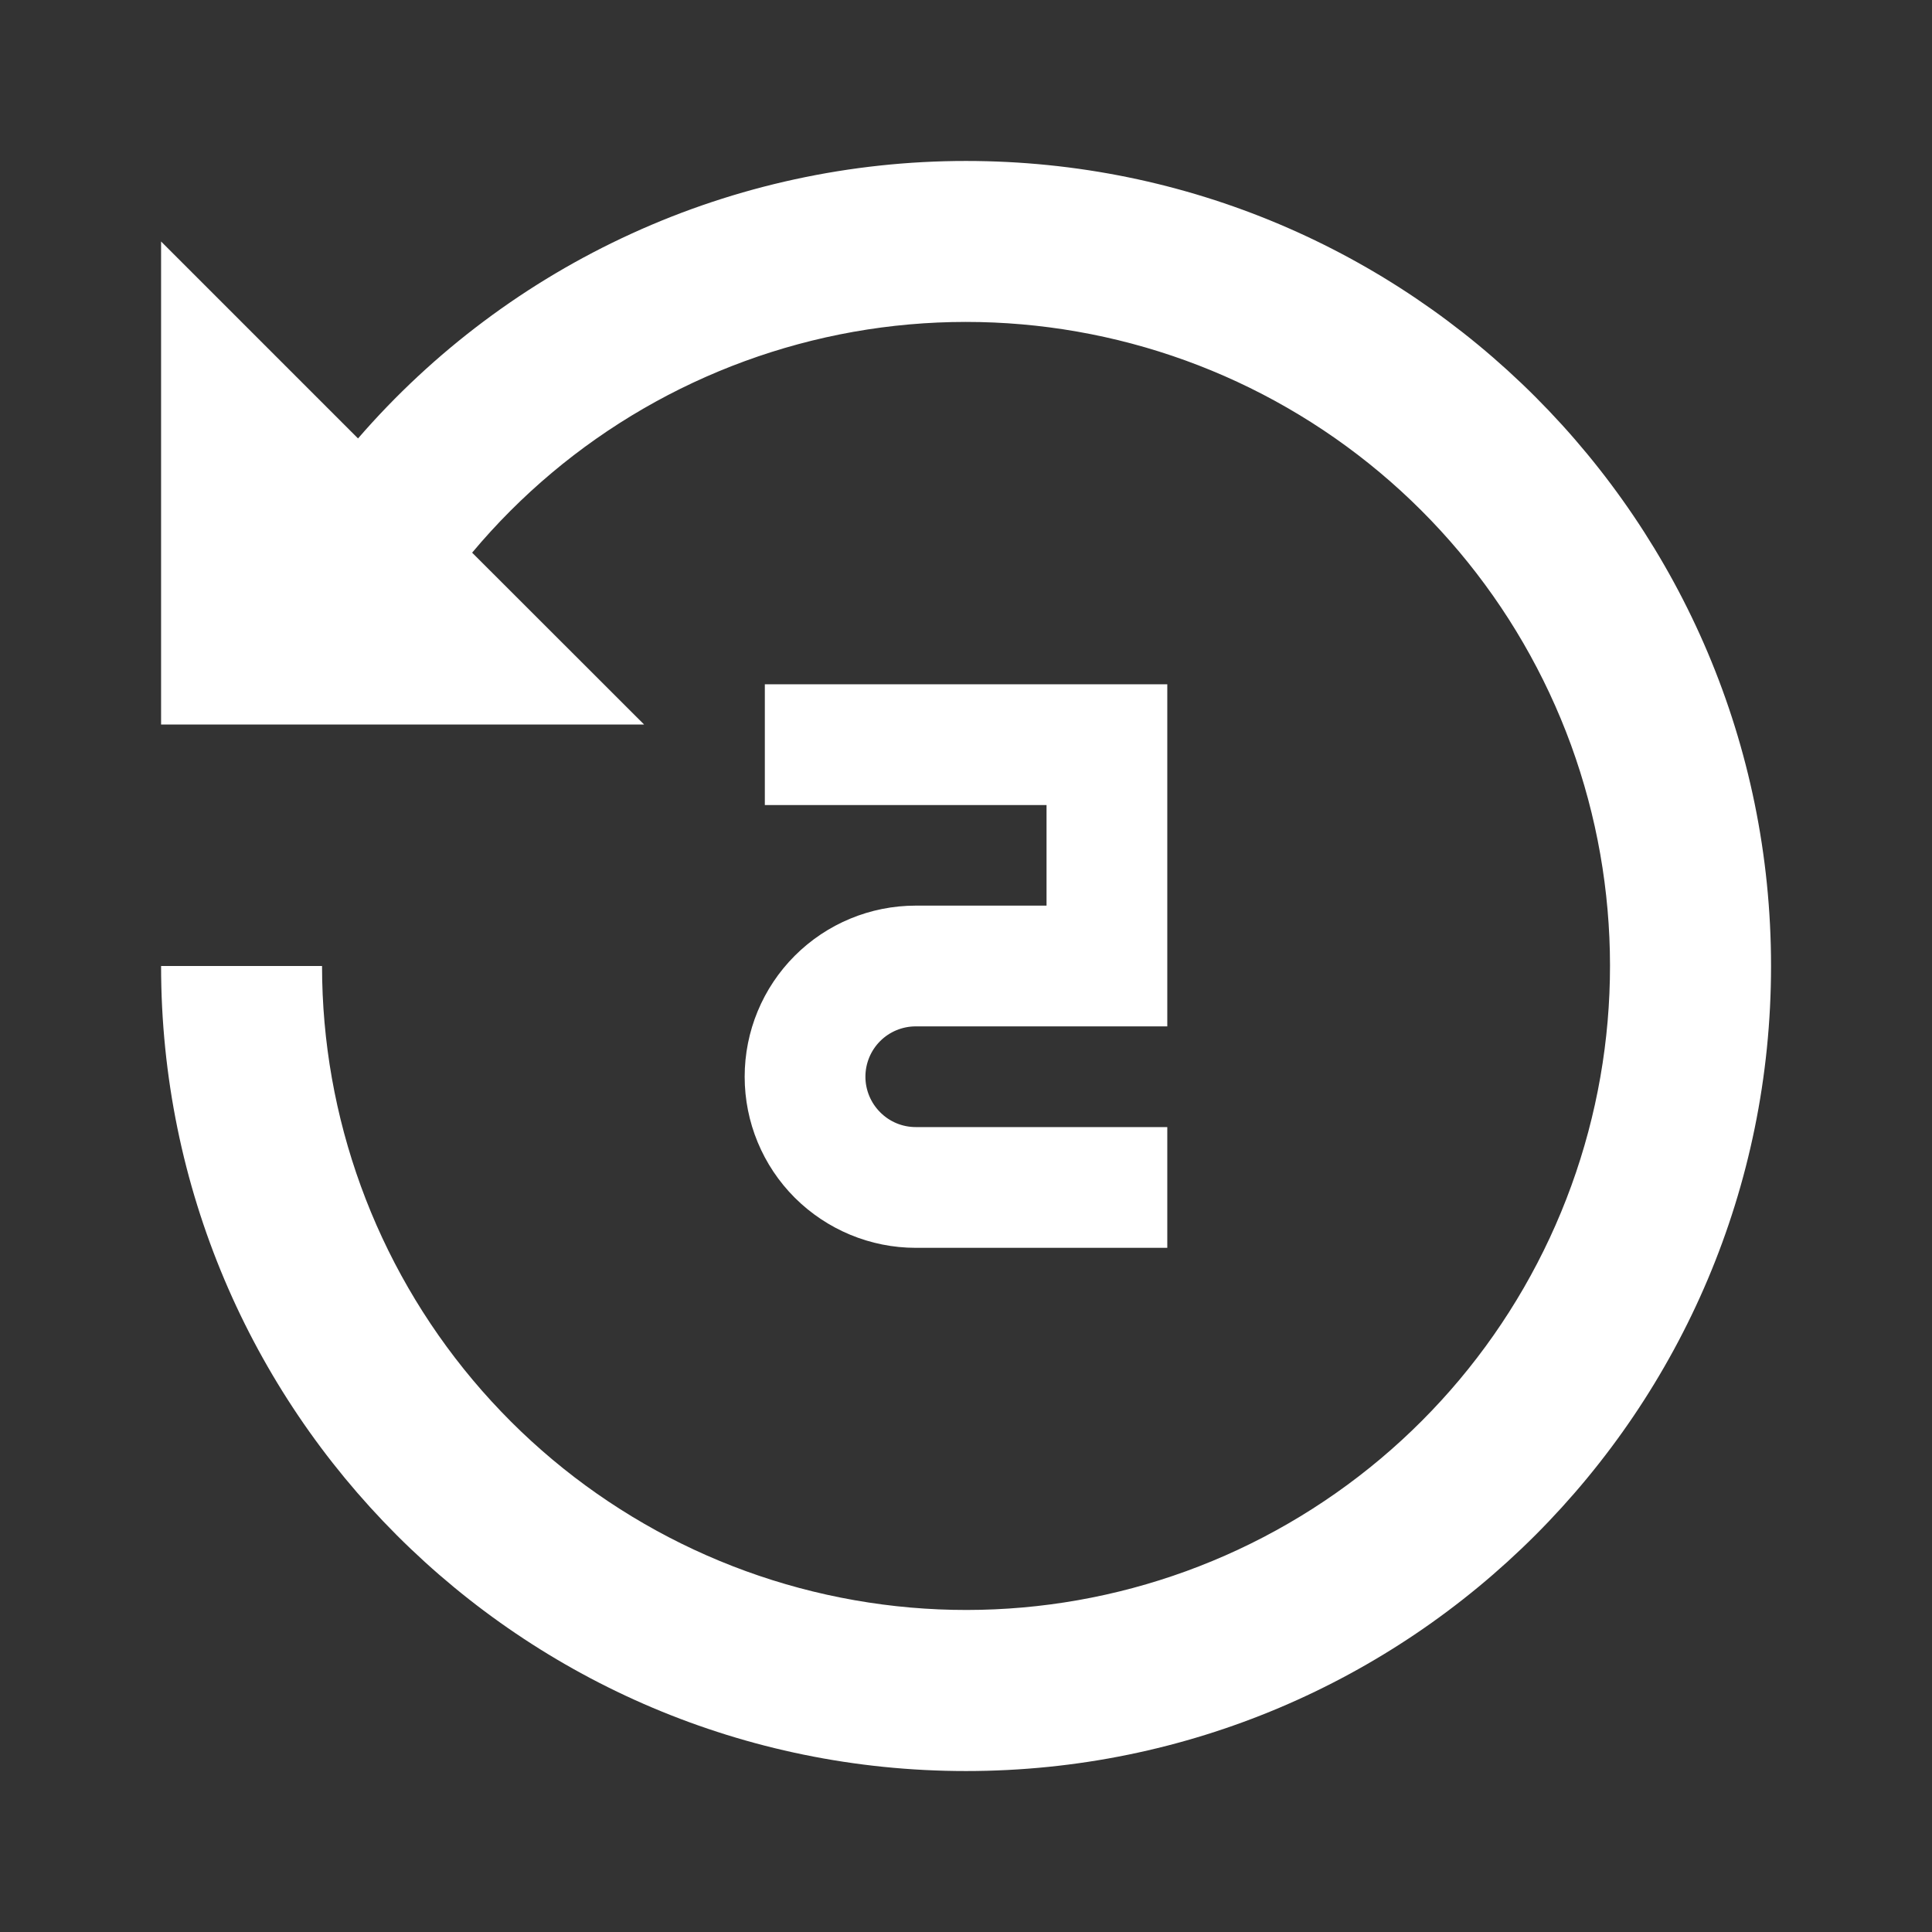 <svg width="16" height="16" viewBox="0 0 16 16" fill="none" xmlns="http://www.w3.org/2000/svg">
<rect x="0" y="0" width="16" height="16" fill="#333333" stroke="none"/>
<path d="M14.667 8C14.667 4.318 11.682 1.333 8 1.333C7.045 1.333 6.101 1.537 5.232 1.934C4.364 2.33 3.59 2.909 2.965 3.631L1.334 2V6L5.334 6L3.91 4.577C4.715 3.615 5.833 2.968 7.068 2.748C8.303 2.529 9.576 2.752 10.662 3.378C11.749 4.004 12.581 4.993 13.011 6.171C13.44 7.35 13.441 8.642 13.013 9.82C12.585 10.999 11.755 11.989 10.669 12.617C9.584 13.245 8.311 13.47 7.076 13.252C5.841 13.035 4.722 12.389 3.916 11.429C3.109 10.468 2.667 9.254 2.667 8H1.334C1.334 11.682 4.318 14.667 8 14.667C11.682 14.667 14.667 11.682 14.667 8ZM6.334 6.667V5.667H9.667V8.5H7.584C7.473 8.5 7.367 8.544 7.289 8.622C7.211 8.7 7.167 8.806 7.167 8.917C7.167 9.027 7.211 9.133 7.289 9.211C7.367 9.29 7.473 9.334 7.584 9.334L9.667 9.334V10.334L7.584 10.334C7.208 10.334 6.848 10.184 6.582 9.919C6.316 9.653 6.167 9.293 6.167 8.917C6.167 8.541 6.316 8.181 6.582 7.915C6.848 7.649 7.208 7.5 7.584 7.5H8.667V6.667H6.334Z" fill="white"/>
</svg>
